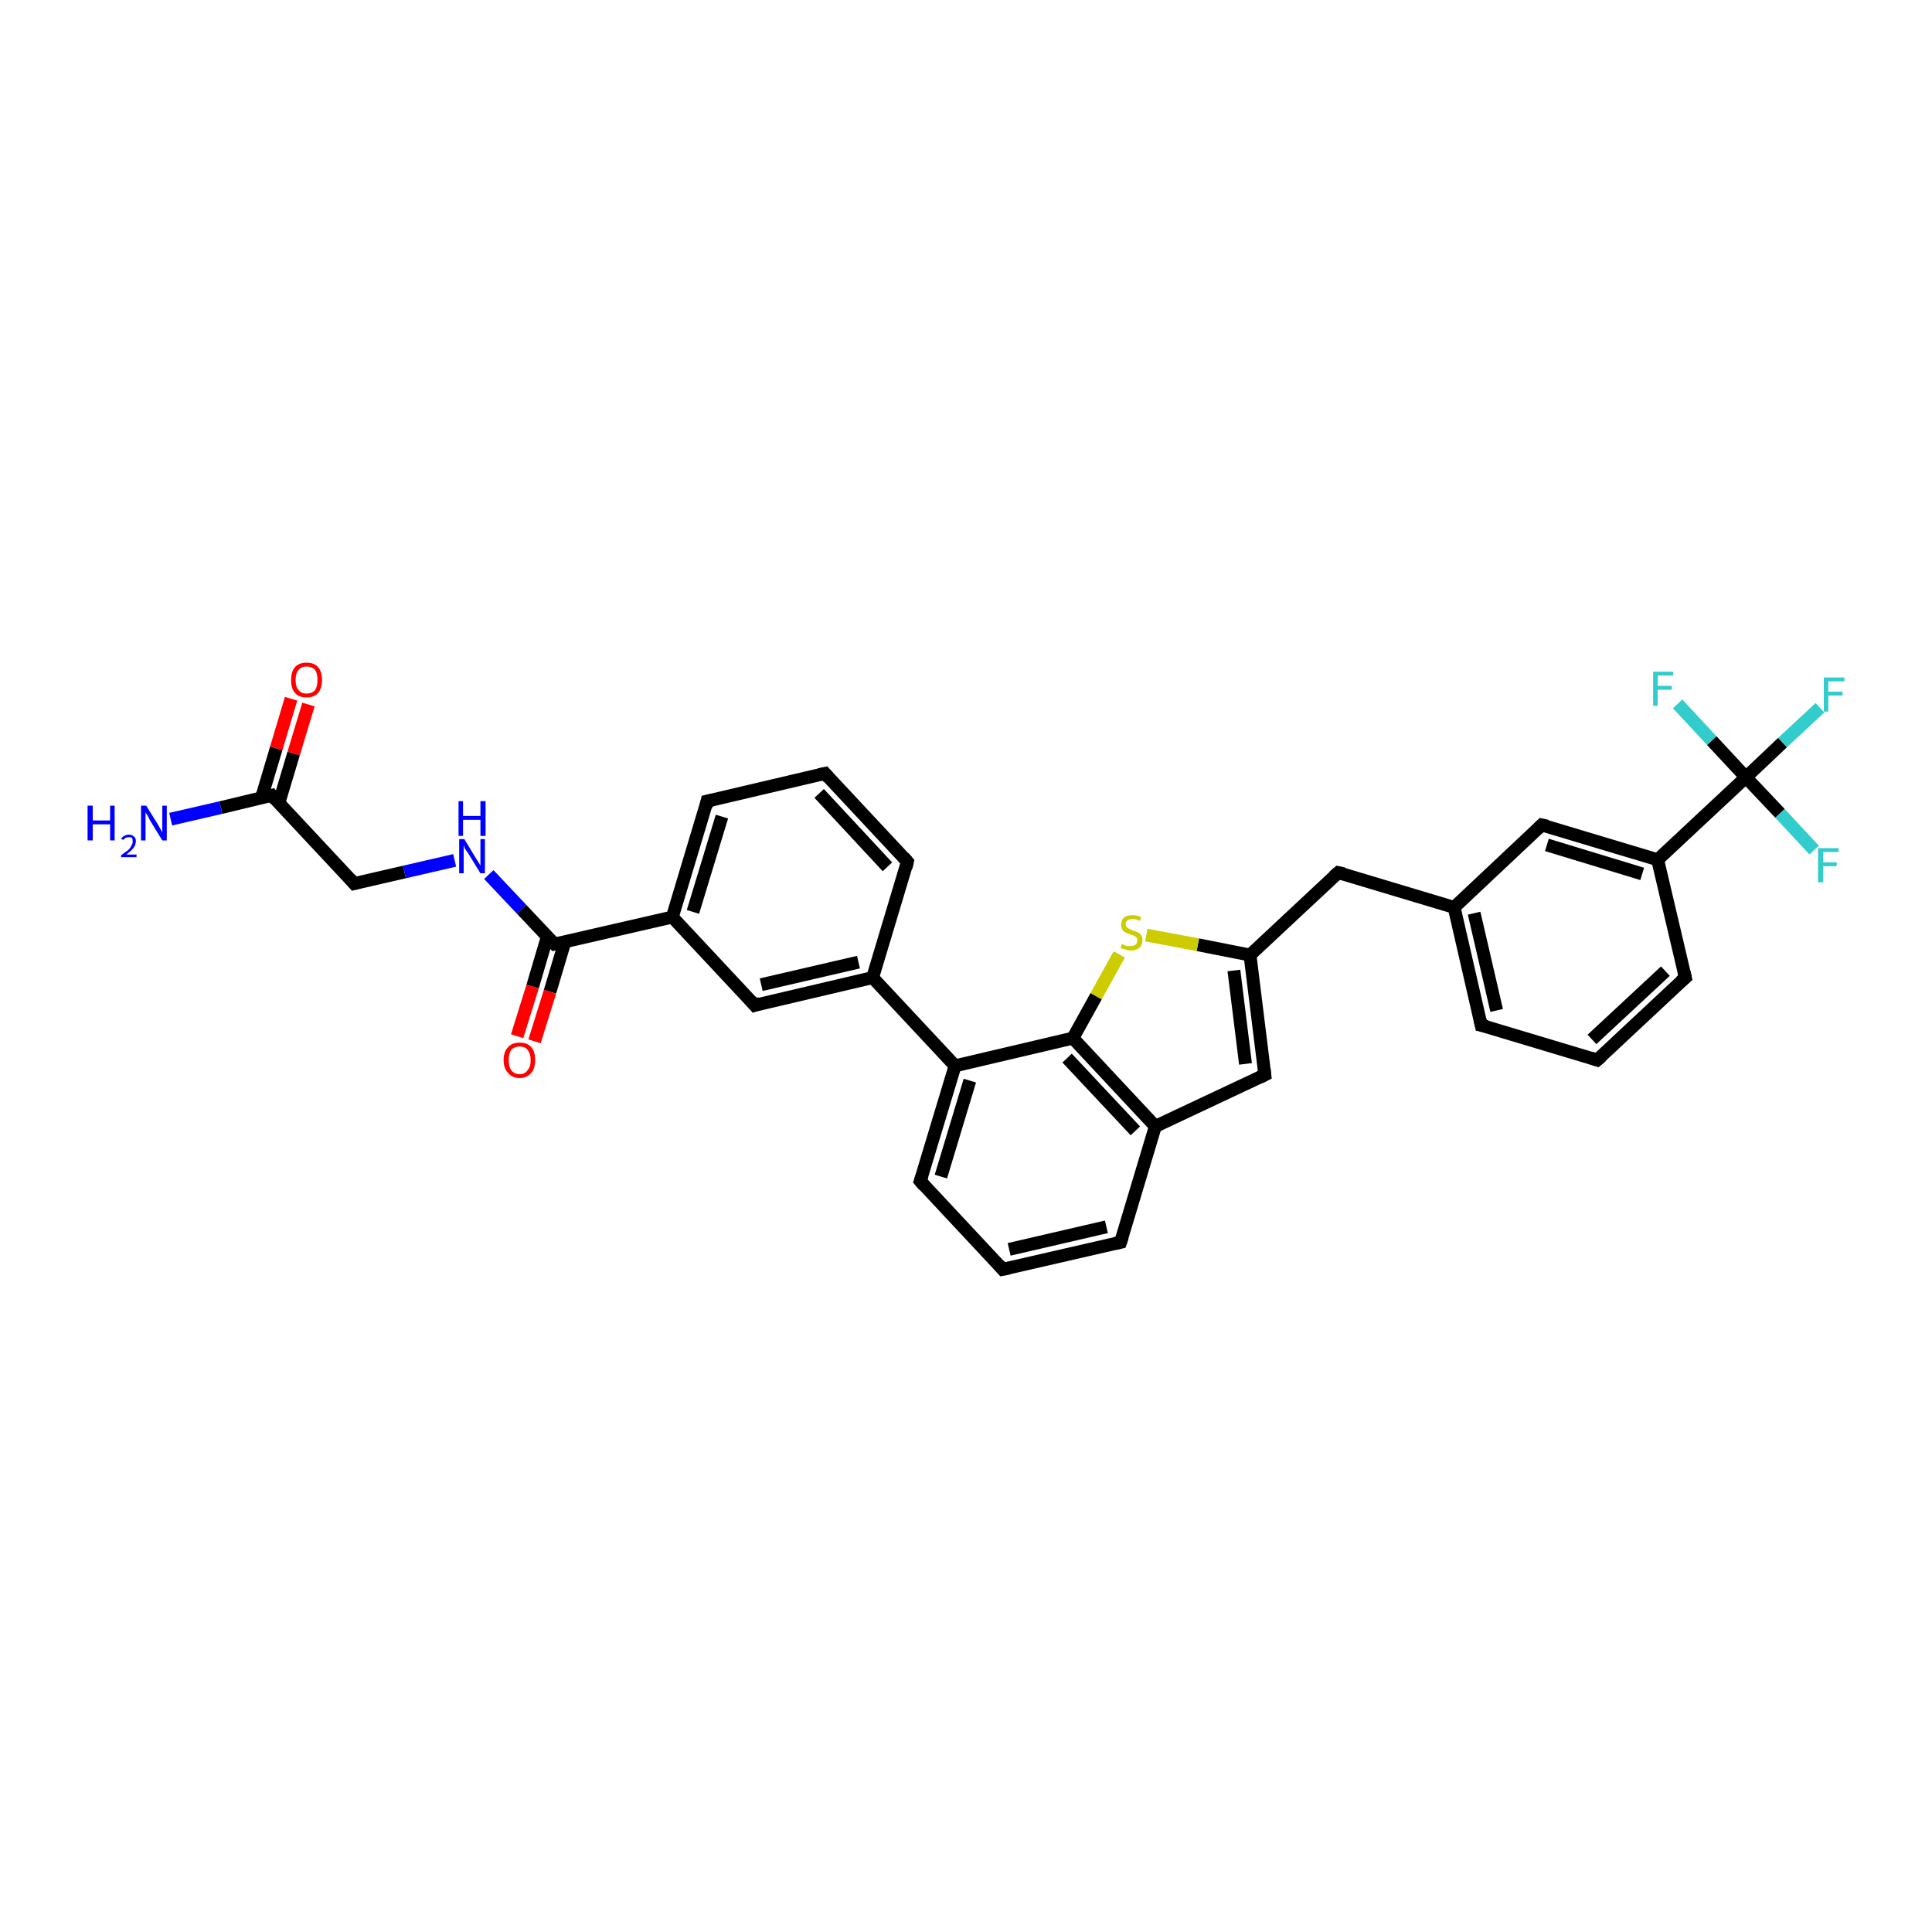 <?xml version='1.0' encoding='iso-8859-1'?>
<svg version='1.1' baseProfile='full'
              xmlns='http://www.w3.org/2000/svg'
                      xmlns:rdkit='http://www.rdkit.org/xml'
                      xmlns:xlink='http://www.w3.org/1999/xlink'
                  xml:space='preserve'
width='300px' height='300px' viewBox='0 0 300 300'>
<!-- END OF HEADER -->
<rect style='opacity:1.0;fill:#FFFFFF;stroke:none' width='300.0' height='300.0' x='0.0' y='0.0'> </rect>
<path class='bond-0 atom-0 atom-1' d='M 26.5,127.2 L 34.3,125.4' style='fill:none;fill-rule:evenodd;stroke:#0000FF;stroke-width:2.0px;stroke-linecap:butt;stroke-linejoin:miter;stroke-opacity:1' />
<path class='bond-0 atom-0 atom-1' d='M 34.3,125.4 L 42.2,123.5' style='fill:none;fill-rule:evenodd;stroke:#000000;stroke-width:2.0px;stroke-linecap:butt;stroke-linejoin:miter;stroke-opacity:1' />
<path class='bond-1 atom-1 atom-2' d='M 43.3,124.7 L 45.6,117.0' style='fill:none;fill-rule:evenodd;stroke:#000000;stroke-width:2.0px;stroke-linecap:butt;stroke-linejoin:miter;stroke-opacity:1' />
<path class='bond-1 atom-1 atom-2' d='M 45.6,117.0 L 47.9,109.4' style='fill:none;fill-rule:evenodd;stroke:#FF0000;stroke-width:2.0px;stroke-linecap:butt;stroke-linejoin:miter;stroke-opacity:1' />
<path class='bond-1 atom-1 atom-2' d='M 40.6,123.9 L 42.9,116.2' style='fill:none;fill-rule:evenodd;stroke:#000000;stroke-width:2.0px;stroke-linecap:butt;stroke-linejoin:miter;stroke-opacity:1' />
<path class='bond-1 atom-1 atom-2' d='M 42.9,116.2 L 45.2,108.5' style='fill:none;fill-rule:evenodd;stroke:#FF0000;stroke-width:2.0px;stroke-linecap:butt;stroke-linejoin:miter;stroke-opacity:1' />
<path class='bond-2 atom-1 atom-3' d='M 42.2,123.5 L 55.0,137.2' style='fill:none;fill-rule:evenodd;stroke:#000000;stroke-width:2.0px;stroke-linecap:butt;stroke-linejoin:miter;stroke-opacity:1' />
<path class='bond-3 atom-3 atom-4' d='M 55.0,137.2 L 62.8,135.4' style='fill:none;fill-rule:evenodd;stroke:#000000;stroke-width:2.0px;stroke-linecap:butt;stroke-linejoin:miter;stroke-opacity:1' />
<path class='bond-3 atom-3 atom-4' d='M 62.8,135.4 L 70.6,133.6' style='fill:none;fill-rule:evenodd;stroke:#0000FF;stroke-width:2.0px;stroke-linecap:butt;stroke-linejoin:miter;stroke-opacity:1' />
<path class='bond-4 atom-4 atom-5' d='M 75.9,135.8 L 81.0,141.2' style='fill:none;fill-rule:evenodd;stroke:#0000FF;stroke-width:2.0px;stroke-linecap:butt;stroke-linejoin:miter;stroke-opacity:1' />
<path class='bond-4 atom-4 atom-5' d='M 81.0,141.2 L 86.1,146.6' style='fill:none;fill-rule:evenodd;stroke:#000000;stroke-width:2.0px;stroke-linecap:butt;stroke-linejoin:miter;stroke-opacity:1' />
<path class='bond-5 atom-5 atom-6' d='M 85.0,145.4 L 82.7,153.2' style='fill:none;fill-rule:evenodd;stroke:#000000;stroke-width:2.0px;stroke-linecap:butt;stroke-linejoin:miter;stroke-opacity:1' />
<path class='bond-5 atom-5 atom-6' d='M 82.7,153.2 L 80.3,160.9' style='fill:none;fill-rule:evenodd;stroke:#FF0000;stroke-width:2.0px;stroke-linecap:butt;stroke-linejoin:miter;stroke-opacity:1' />
<path class='bond-5 atom-5 atom-6' d='M 87.7,146.3 L 85.4,154.0' style='fill:none;fill-rule:evenodd;stroke:#000000;stroke-width:2.0px;stroke-linecap:butt;stroke-linejoin:miter;stroke-opacity:1' />
<path class='bond-5 atom-5 atom-6' d='M 85.4,154.0 L 83.0,161.7' style='fill:none;fill-rule:evenodd;stroke:#FF0000;stroke-width:2.0px;stroke-linecap:butt;stroke-linejoin:miter;stroke-opacity:1' />
<path class='bond-6 atom-5 atom-7' d='M 86.1,146.6 L 104.4,142.4' style='fill:none;fill-rule:evenodd;stroke:#000000;stroke-width:2.0px;stroke-linecap:butt;stroke-linejoin:miter;stroke-opacity:1' />
<path class='bond-7 atom-7 atom-8' d='M 104.4,142.4 L 109.8,124.4' style='fill:none;fill-rule:evenodd;stroke:#000000;stroke-width:2.0px;stroke-linecap:butt;stroke-linejoin:miter;stroke-opacity:1' />
<path class='bond-7 atom-7 atom-8' d='M 107.6,141.6 L 112.1,126.8' style='fill:none;fill-rule:evenodd;stroke:#000000;stroke-width:2.0px;stroke-linecap:butt;stroke-linejoin:miter;stroke-opacity:1' />
<path class='bond-8 atom-8 atom-9' d='M 109.8,124.4 L 128.1,120.1' style='fill:none;fill-rule:evenodd;stroke:#000000;stroke-width:2.0px;stroke-linecap:butt;stroke-linejoin:miter;stroke-opacity:1' />
<path class='bond-9 atom-9 atom-10' d='M 128.1,120.1 L 140.9,133.8' style='fill:none;fill-rule:evenodd;stroke:#000000;stroke-width:2.0px;stroke-linecap:butt;stroke-linejoin:miter;stroke-opacity:1' />
<path class='bond-9 atom-9 atom-10' d='M 127.2,123.2 L 137.8,134.6' style='fill:none;fill-rule:evenodd;stroke:#000000;stroke-width:2.0px;stroke-linecap:butt;stroke-linejoin:miter;stroke-opacity:1' />
<path class='bond-10 atom-10 atom-11' d='M 140.9,133.8 L 135.5,151.8' style='fill:none;fill-rule:evenodd;stroke:#000000;stroke-width:2.0px;stroke-linecap:butt;stroke-linejoin:miter;stroke-opacity:1' />
<path class='bond-11 atom-11 atom-12' d='M 135.5,151.8 L 117.2,156.1' style='fill:none;fill-rule:evenodd;stroke:#000000;stroke-width:2.0px;stroke-linecap:butt;stroke-linejoin:miter;stroke-opacity:1' />
<path class='bond-11 atom-11 atom-12' d='M 133.3,149.4 L 118.2,152.9' style='fill:none;fill-rule:evenodd;stroke:#000000;stroke-width:2.0px;stroke-linecap:butt;stroke-linejoin:miter;stroke-opacity:1' />
<path class='bond-12 atom-11 atom-13' d='M 135.5,151.8 L 148.3,165.5' style='fill:none;fill-rule:evenodd;stroke:#000000;stroke-width:2.0px;stroke-linecap:butt;stroke-linejoin:miter;stroke-opacity:1' />
<path class='bond-13 atom-13 atom-14' d='M 148.3,165.5 L 142.9,183.4' style='fill:none;fill-rule:evenodd;stroke:#000000;stroke-width:2.0px;stroke-linecap:butt;stroke-linejoin:miter;stroke-opacity:1' />
<path class='bond-13 atom-13 atom-14' d='M 150.6,167.8 L 146.1,182.7' style='fill:none;fill-rule:evenodd;stroke:#000000;stroke-width:2.0px;stroke-linecap:butt;stroke-linejoin:miter;stroke-opacity:1' />
<path class='bond-14 atom-14 atom-15' d='M 142.9,183.4 L 155.7,197.1' style='fill:none;fill-rule:evenodd;stroke:#000000;stroke-width:2.0px;stroke-linecap:butt;stroke-linejoin:miter;stroke-opacity:1' />
<path class='bond-15 atom-15 atom-16' d='M 155.7,197.1 L 174.0,192.9' style='fill:none;fill-rule:evenodd;stroke:#000000;stroke-width:2.0px;stroke-linecap:butt;stroke-linejoin:miter;stroke-opacity:1' />
<path class='bond-15 atom-15 atom-16' d='M 156.7,194.0 L 171.8,190.5' style='fill:none;fill-rule:evenodd;stroke:#000000;stroke-width:2.0px;stroke-linecap:butt;stroke-linejoin:miter;stroke-opacity:1' />
<path class='bond-16 atom-16 atom-17' d='M 174.0,192.9 L 179.4,174.9' style='fill:none;fill-rule:evenodd;stroke:#000000;stroke-width:2.0px;stroke-linecap:butt;stroke-linejoin:miter;stroke-opacity:1' />
<path class='bond-17 atom-17 atom-18' d='M 179.4,174.9 L 196.4,166.9' style='fill:none;fill-rule:evenodd;stroke:#000000;stroke-width:2.0px;stroke-linecap:butt;stroke-linejoin:miter;stroke-opacity:1' />
<path class='bond-18 atom-18 atom-19' d='M 196.4,166.9 L 194.1,148.3' style='fill:none;fill-rule:evenodd;stroke:#000000;stroke-width:2.0px;stroke-linecap:butt;stroke-linejoin:miter;stroke-opacity:1' />
<path class='bond-18 atom-18 atom-19' d='M 193.4,165.2 L 191.6,150.7' style='fill:none;fill-rule:evenodd;stroke:#000000;stroke-width:2.0px;stroke-linecap:butt;stroke-linejoin:miter;stroke-opacity:1' />
<path class='bond-19 atom-19 atom-20' d='M 194.1,148.3 L 207.8,135.5' style='fill:none;fill-rule:evenodd;stroke:#000000;stroke-width:2.0px;stroke-linecap:butt;stroke-linejoin:miter;stroke-opacity:1' />
<path class='bond-20 atom-20 atom-21' d='M 207.8,135.5 L 225.8,140.9' style='fill:none;fill-rule:evenodd;stroke:#000000;stroke-width:2.0px;stroke-linecap:butt;stroke-linejoin:miter;stroke-opacity:1' />
<path class='bond-21 atom-21 atom-22' d='M 225.8,140.9 L 230.0,159.2' style='fill:none;fill-rule:evenodd;stroke:#000000;stroke-width:2.0px;stroke-linecap:butt;stroke-linejoin:miter;stroke-opacity:1' />
<path class='bond-21 atom-21 atom-22' d='M 228.9,141.8 L 232.4,156.9' style='fill:none;fill-rule:evenodd;stroke:#000000;stroke-width:2.0px;stroke-linecap:butt;stroke-linejoin:miter;stroke-opacity:1' />
<path class='bond-22 atom-22 atom-23' d='M 230.0,159.2 L 248.0,164.6' style='fill:none;fill-rule:evenodd;stroke:#000000;stroke-width:2.0px;stroke-linecap:butt;stroke-linejoin:miter;stroke-opacity:1' />
<path class='bond-23 atom-23 atom-24' d='M 248.0,164.6 L 261.7,151.8' style='fill:none;fill-rule:evenodd;stroke:#000000;stroke-width:2.0px;stroke-linecap:butt;stroke-linejoin:miter;stroke-opacity:1' />
<path class='bond-23 atom-23 atom-24' d='M 247.2,161.4 L 258.6,150.8' style='fill:none;fill-rule:evenodd;stroke:#000000;stroke-width:2.0px;stroke-linecap:butt;stroke-linejoin:miter;stroke-opacity:1' />
<path class='bond-24 atom-24 atom-25' d='M 261.7,151.8 L 257.4,133.5' style='fill:none;fill-rule:evenodd;stroke:#000000;stroke-width:2.0px;stroke-linecap:butt;stroke-linejoin:miter;stroke-opacity:1' />
<path class='bond-25 atom-25 atom-26' d='M 257.4,133.5 L 239.4,128.1' style='fill:none;fill-rule:evenodd;stroke:#000000;stroke-width:2.0px;stroke-linecap:butt;stroke-linejoin:miter;stroke-opacity:1' />
<path class='bond-25 atom-25 atom-26' d='M 255.0,135.7 L 240.2,131.2' style='fill:none;fill-rule:evenodd;stroke:#000000;stroke-width:2.0px;stroke-linecap:butt;stroke-linejoin:miter;stroke-opacity:1' />
<path class='bond-26 atom-25 atom-27' d='M 257.4,133.5 L 271.1,120.7' style='fill:none;fill-rule:evenodd;stroke:#000000;stroke-width:2.0px;stroke-linecap:butt;stroke-linejoin:miter;stroke-opacity:1' />
<path class='bond-27 atom-27 atom-28' d='M 271.1,120.7 L 276.8,115.3' style='fill:none;fill-rule:evenodd;stroke:#000000;stroke-width:2.0px;stroke-linecap:butt;stroke-linejoin:miter;stroke-opacity:1' />
<path class='bond-27 atom-27 atom-28' d='M 276.8,115.3 L 282.6,109.9' style='fill:none;fill-rule:evenodd;stroke:#33CCCC;stroke-width:2.0px;stroke-linecap:butt;stroke-linejoin:miter;stroke-opacity:1' />
<path class='bond-28 atom-27 atom-29' d='M 271.1,120.7 L 276.4,126.3' style='fill:none;fill-rule:evenodd;stroke:#000000;stroke-width:2.0px;stroke-linecap:butt;stroke-linejoin:miter;stroke-opacity:1' />
<path class='bond-28 atom-27 atom-29' d='M 276.4,126.3 L 281.7,132.0' style='fill:none;fill-rule:evenodd;stroke:#33CCCC;stroke-width:2.0px;stroke-linecap:butt;stroke-linejoin:miter;stroke-opacity:1' />
<path class='bond-29 atom-27 atom-30' d='M 271.1,120.7 L 265.8,115.0' style='fill:none;fill-rule:evenodd;stroke:#000000;stroke-width:2.0px;stroke-linecap:butt;stroke-linejoin:miter;stroke-opacity:1' />
<path class='bond-29 atom-27 atom-30' d='M 265.8,115.0 L 260.5,109.3' style='fill:none;fill-rule:evenodd;stroke:#33CCCC;stroke-width:2.0px;stroke-linecap:butt;stroke-linejoin:miter;stroke-opacity:1' />
<path class='bond-30 atom-19 atom-31' d='M 194.1,148.3 L 186.0,146.7' style='fill:none;fill-rule:evenodd;stroke:#000000;stroke-width:2.0px;stroke-linecap:butt;stroke-linejoin:miter;stroke-opacity:1' />
<path class='bond-30 atom-19 atom-31' d='M 186.0,146.7 L 178.0,145.2' style='fill:none;fill-rule:evenodd;stroke:#CCCC00;stroke-width:2.0px;stroke-linecap:butt;stroke-linejoin:miter;stroke-opacity:1' />
<path class='bond-31 atom-31 atom-32' d='M 173.8,148.2 L 170.2,154.7' style='fill:none;fill-rule:evenodd;stroke:#CCCC00;stroke-width:2.0px;stroke-linecap:butt;stroke-linejoin:miter;stroke-opacity:1' />
<path class='bond-31 atom-31 atom-32' d='M 170.2,154.7 L 166.6,161.2' style='fill:none;fill-rule:evenodd;stroke:#000000;stroke-width:2.0px;stroke-linecap:butt;stroke-linejoin:miter;stroke-opacity:1' />
<path class='bond-32 atom-12 atom-7' d='M 117.2,156.1 L 104.4,142.4' style='fill:none;fill-rule:evenodd;stroke:#000000;stroke-width:2.0px;stroke-linecap:butt;stroke-linejoin:miter;stroke-opacity:1' />
<path class='bond-33 atom-32 atom-13' d='M 166.6,161.2 L 148.3,165.5' style='fill:none;fill-rule:evenodd;stroke:#000000;stroke-width:2.0px;stroke-linecap:butt;stroke-linejoin:miter;stroke-opacity:1' />
<path class='bond-34 atom-32 atom-17' d='M 166.6,161.2 L 179.4,174.9' style='fill:none;fill-rule:evenodd;stroke:#000000;stroke-width:2.0px;stroke-linecap:butt;stroke-linejoin:miter;stroke-opacity:1' />
<path class='bond-34 atom-32 atom-17' d='M 165.7,164.3 L 176.3,175.6' style='fill:none;fill-rule:evenodd;stroke:#000000;stroke-width:2.0px;stroke-linecap:butt;stroke-linejoin:miter;stroke-opacity:1' />
<path class='bond-35 atom-26 atom-21' d='M 239.4,128.1 L 225.8,140.9' style='fill:none;fill-rule:evenodd;stroke:#000000;stroke-width:2.0px;stroke-linecap:butt;stroke-linejoin:miter;stroke-opacity:1' />
<path d='M 41.8,123.6 L 42.2,123.5 L 42.8,124.2' style='fill:none;stroke:#000000;stroke-width:2.0px;stroke-linecap:butt;stroke-linejoin:miter;stroke-opacity:1;' />
<path d='M 54.4,136.5 L 55.0,137.2 L 55.4,137.1' style='fill:none;stroke:#000000;stroke-width:2.0px;stroke-linecap:butt;stroke-linejoin:miter;stroke-opacity:1;' />
<path d='M 85.9,146.4 L 86.1,146.6 L 87.0,146.4' style='fill:none;stroke:#000000;stroke-width:2.0px;stroke-linecap:butt;stroke-linejoin:miter;stroke-opacity:1;' />
<path d='M 109.6,125.3 L 109.8,124.4 L 110.7,124.2' style='fill:none;stroke:#000000;stroke-width:2.0px;stroke-linecap:butt;stroke-linejoin:miter;stroke-opacity:1;' />
<path d='M 127.2,120.3 L 128.1,120.1 L 128.7,120.8' style='fill:none;stroke:#000000;stroke-width:2.0px;stroke-linecap:butt;stroke-linejoin:miter;stroke-opacity:1;' />
<path d='M 140.3,133.1 L 140.9,133.8 L 140.7,134.7' style='fill:none;stroke:#000000;stroke-width:2.0px;stroke-linecap:butt;stroke-linejoin:miter;stroke-opacity:1;' />
<path d='M 118.1,155.8 L 117.2,156.1 L 116.6,155.4' style='fill:none;stroke:#000000;stroke-width:2.0px;stroke-linecap:butt;stroke-linejoin:miter;stroke-opacity:1;' />
<path d='M 143.2,182.5 L 142.9,183.4 L 143.5,184.1' style='fill:none;stroke:#000000;stroke-width:2.0px;stroke-linecap:butt;stroke-linejoin:miter;stroke-opacity:1;' />
<path d='M 155.1,196.4 L 155.7,197.1 L 156.7,196.9' style='fill:none;stroke:#000000;stroke-width:2.0px;stroke-linecap:butt;stroke-linejoin:miter;stroke-opacity:1;' />
<path d='M 173.1,193.1 L 174.0,192.9 L 174.3,192.0' style='fill:none;stroke:#000000;stroke-width:2.0px;stroke-linecap:butt;stroke-linejoin:miter;stroke-opacity:1;' />
<path d='M 195.6,167.3 L 196.4,166.9 L 196.3,166.0' style='fill:none;stroke:#000000;stroke-width:2.0px;stroke-linecap:butt;stroke-linejoin:miter;stroke-opacity:1;' />
<path d='M 207.1,136.1 L 207.8,135.5 L 208.7,135.7' style='fill:none;stroke:#000000;stroke-width:2.0px;stroke-linecap:butt;stroke-linejoin:miter;stroke-opacity:1;' />
<path d='M 229.8,158.3 L 230.0,159.2 L 230.9,159.4' style='fill:none;stroke:#000000;stroke-width:2.0px;stroke-linecap:butt;stroke-linejoin:miter;stroke-opacity:1;' />
<path d='M 247.1,164.3 L 248.0,164.6 L 248.7,164.0' style='fill:none;stroke:#000000;stroke-width:2.0px;stroke-linecap:butt;stroke-linejoin:miter;stroke-opacity:1;' />
<path d='M 261.0,152.4 L 261.7,151.8 L 261.5,150.9' style='fill:none;stroke:#000000;stroke-width:2.0px;stroke-linecap:butt;stroke-linejoin:miter;stroke-opacity:1;' />
<path d='M 240.3,128.3 L 239.4,128.1 L 238.8,128.7' style='fill:none;stroke:#000000;stroke-width:2.0px;stroke-linecap:butt;stroke-linejoin:miter;stroke-opacity:1;' />
<path class='atom-0' d='M 13.6 125.1
L 14.4 125.1
L 14.4 127.4
L 17.1 127.4
L 17.1 125.1
L 17.8 125.1
L 17.8 130.5
L 17.1 130.5
L 17.1 128.0
L 14.4 128.0
L 14.4 130.5
L 13.6 130.5
L 13.6 125.1
' fill='#0000FF'/>
<path class='atom-0' d='M 18.8 130.3
Q 19.0 129.9, 19.3 129.8
Q 19.6 129.6, 20.0 129.6
Q 20.5 129.6, 20.8 129.9
Q 21.1 130.1, 21.1 130.6
Q 21.1 131.2, 20.7 131.7
Q 20.4 132.1, 19.6 132.7
L 21.2 132.7
L 21.2 133.1
L 18.8 133.1
L 18.8 132.8
Q 19.5 132.3, 19.9 132.0
Q 20.3 131.6, 20.4 131.3
Q 20.6 131.0, 20.6 130.7
Q 20.6 130.3, 20.5 130.1
Q 20.3 130.0, 20.0 130.0
Q 19.7 130.0, 19.5 130.1
Q 19.3 130.2, 19.2 130.4
L 18.8 130.3
' fill='#0000FF'/>
<path class='atom-0' d='M 22.7 125.1
L 24.5 128.0
Q 24.6 128.2, 24.9 128.7
Q 25.2 129.2, 25.2 129.3
L 25.2 125.1
L 25.9 125.1
L 25.9 130.5
L 25.2 130.5
L 23.3 127.4
Q 23.1 127.0, 22.9 126.6
Q 22.6 126.2, 22.6 126.1
L 22.6 130.5
L 21.9 130.5
L 21.9 125.1
L 22.7 125.1
' fill='#0000FF'/>
<path class='atom-2' d='M 45.2 105.6
Q 45.2 104.3, 45.8 103.6
Q 46.4 102.9, 47.6 102.9
Q 48.8 102.9, 49.4 103.6
Q 50.0 104.3, 50.0 105.6
Q 50.0 106.9, 49.4 107.6
Q 48.8 108.3, 47.6 108.3
Q 46.4 108.3, 45.8 107.6
Q 45.2 106.9, 45.2 105.6
M 47.6 107.7
Q 48.4 107.7, 48.9 107.2
Q 49.3 106.6, 49.3 105.6
Q 49.3 104.5, 48.9 104.0
Q 48.4 103.5, 47.6 103.5
Q 46.8 103.5, 46.4 104.0
Q 45.9 104.5, 45.9 105.6
Q 45.9 106.7, 46.4 107.2
Q 46.8 107.7, 47.6 107.7
' fill='#FF0000'/>
<path class='atom-4' d='M 72.1 130.3
L 73.8 133.1
Q 74.0 133.4, 74.3 133.9
Q 74.6 134.4, 74.6 134.4
L 74.6 130.3
L 75.3 130.3
L 75.3 135.6
L 74.6 135.6
L 72.7 132.5
Q 72.5 132.2, 72.2 131.8
Q 72.0 131.3, 72.0 131.2
L 72.0 135.6
L 71.3 135.6
L 71.3 130.3
L 72.1 130.3
' fill='#0000FF'/>
<path class='atom-4' d='M 71.2 124.4
L 71.9 124.4
L 71.9 126.7
L 74.6 126.7
L 74.6 124.4
L 75.4 124.4
L 75.4 129.8
L 74.6 129.8
L 74.6 127.3
L 71.9 127.3
L 71.9 129.8
L 71.2 129.8
L 71.2 124.4
' fill='#0000FF'/>
<path class='atom-6' d='M 78.2 164.6
Q 78.2 163.3, 78.9 162.6
Q 79.5 161.9, 80.7 161.9
Q 81.9 161.9, 82.5 162.6
Q 83.1 163.3, 83.1 164.6
Q 83.1 165.9, 82.5 166.6
Q 81.8 167.4, 80.7 167.4
Q 79.5 167.4, 78.9 166.6
Q 78.2 165.9, 78.2 164.6
M 80.7 166.8
Q 81.5 166.8, 81.9 166.2
Q 82.4 165.7, 82.4 164.6
Q 82.4 163.6, 81.9 163.0
Q 81.5 162.5, 80.7 162.5
Q 79.9 162.5, 79.4 163.0
Q 79.0 163.6, 79.0 164.6
Q 79.0 165.7, 79.4 166.2
Q 79.9 166.8, 80.7 166.8
' fill='#FF0000'/>
<path class='atom-28' d='M 283.2 105.2
L 286.4 105.2
L 286.4 105.8
L 283.9 105.8
L 283.9 107.4
L 286.1 107.4
L 286.1 108.0
L 283.9 108.0
L 283.9 110.5
L 283.2 110.5
L 283.2 105.2
' fill='#33CCCC'/>
<path class='atom-29' d='M 282.3 131.7
L 285.5 131.7
L 285.5 132.3
L 283.1 132.3
L 283.1 133.9
L 285.2 133.9
L 285.2 134.5
L 283.1 134.5
L 283.1 137.0
L 282.3 137.0
L 282.3 131.7
' fill='#33CCCC'/>
<path class='atom-30' d='M 256.7 104.3
L 259.8 104.3
L 259.8 104.9
L 257.4 104.9
L 257.4 106.5
L 259.6 106.5
L 259.6 107.1
L 257.4 107.1
L 257.4 109.6
L 256.7 109.6
L 256.7 104.3
' fill='#33CCCC'/>
<path class='atom-31' d='M 174.2 146.6
Q 174.2 146.6, 174.5 146.7
Q 174.7 146.8, 175.0 146.9
Q 175.3 146.9, 175.5 146.9
Q 176.0 146.9, 176.3 146.7
Q 176.6 146.5, 176.6 146.0
Q 176.6 145.7, 176.5 145.6
Q 176.3 145.4, 176.1 145.3
Q 175.9 145.2, 175.5 145.1
Q 175.0 144.9, 174.8 144.8
Q 174.5 144.7, 174.3 144.4
Q 174.1 144.1, 174.1 143.6
Q 174.1 142.9, 174.5 142.5
Q 175.0 142.1, 175.9 142.1
Q 176.5 142.1, 177.2 142.4
L 177.0 143.0
Q 176.4 142.7, 175.9 142.7
Q 175.4 142.7, 175.1 142.9
Q 174.8 143.1, 174.8 143.5
Q 174.8 143.8, 175.0 144.0
Q 175.1 144.1, 175.3 144.2
Q 175.5 144.3, 175.9 144.5
Q 176.4 144.6, 176.7 144.8
Q 177.0 144.9, 177.2 145.2
Q 177.4 145.5, 177.4 146.0
Q 177.4 146.8, 176.9 147.2
Q 176.4 147.6, 175.6 147.6
Q 175.1 147.6, 174.7 147.4
Q 174.4 147.4, 174.0 147.2
L 174.2 146.6
' fill='#CCCC00'/>
</svg>
